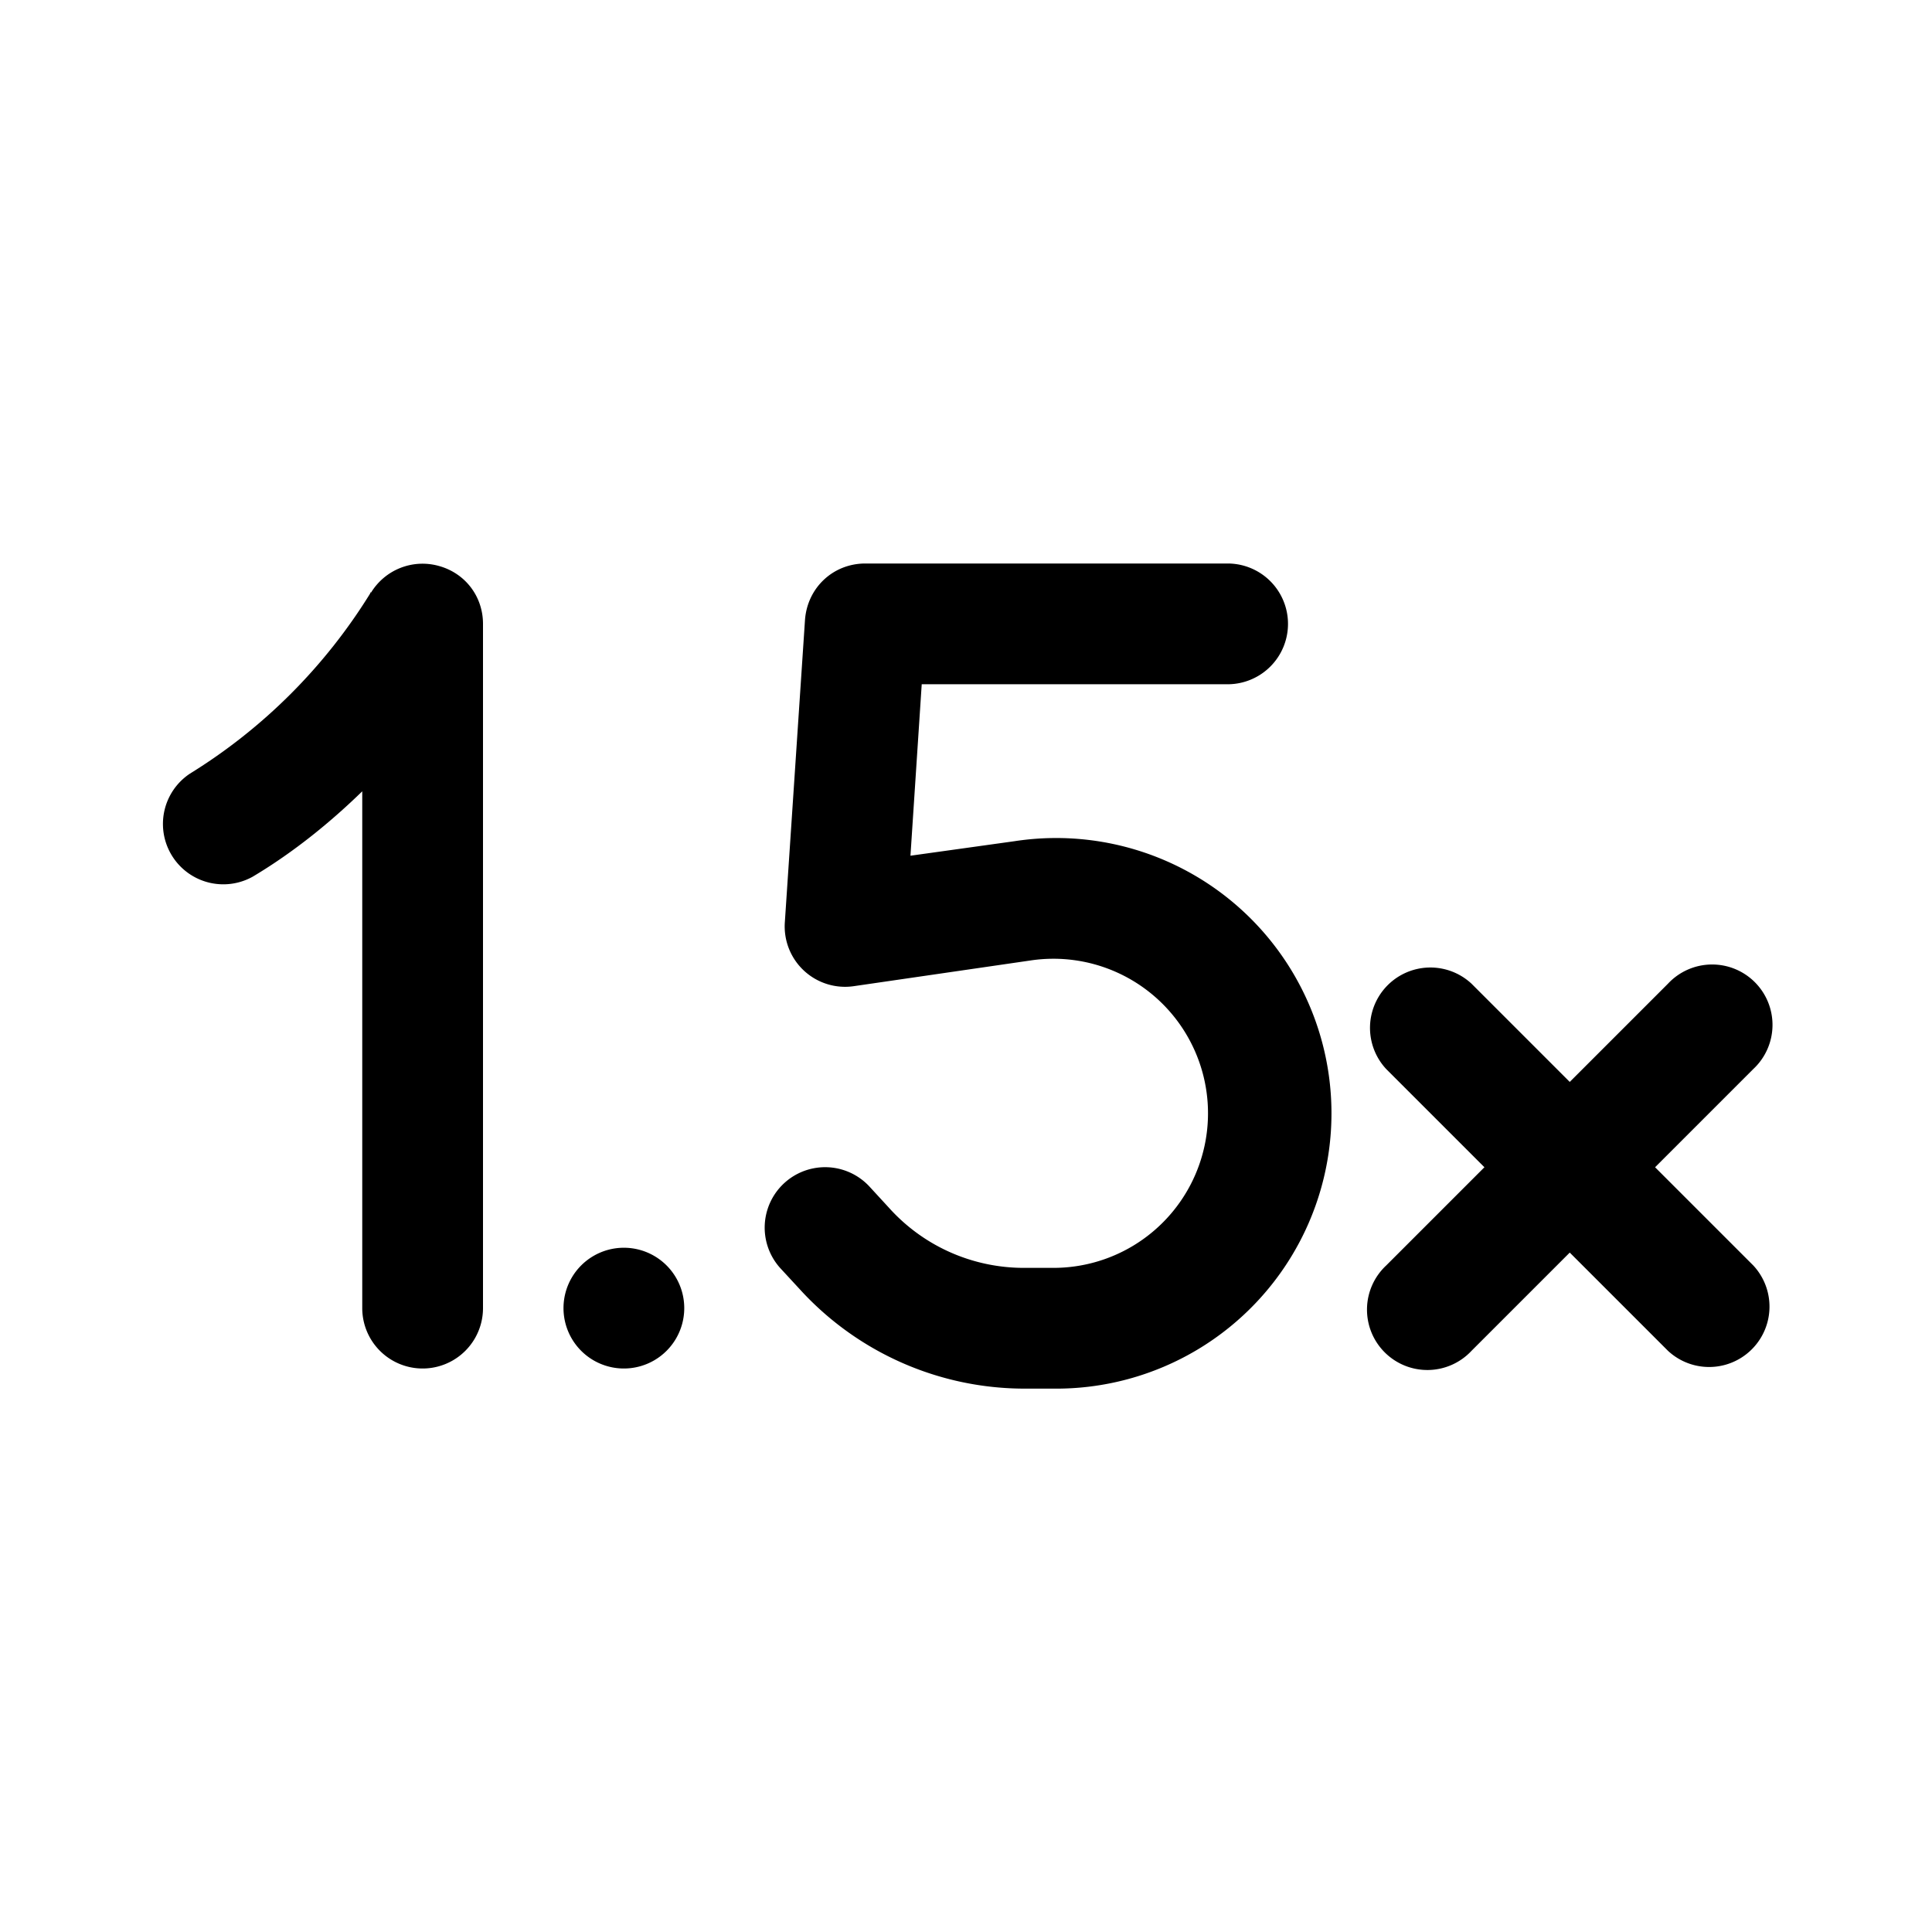 <svg width="24" height="24" viewBox="0 0 24 24" xmlns="http://www.w3.org/2000/svg"><path d="M5.45 7.03c.33.09.55.38.55.72v8.5a.75.75 0 0 1-1.5 0V9.83c-.38.37-.84.75-1.36 1.06a.75.75 0 0 1-.78-1.28A6.88 6.88 0 0 0 4.6 7.37v-.01h.01a.75.75 0 0 1 .84-.33Zm5.3-.03c-.4 0-.72.3-.75.7l-.25 3.75a.75.75 0 0 0 .86.8l2.2-.32a1.92 1.92 0 1 1 .27 3.82h-.36c-.64 0-1.25-.27-1.68-.75l-.23-.25a.75.75 0 1 0-1.12 1l.24.26a3.78 3.78 0 0 0 2.8 1.24h.35a3.42 3.42 0 1 0-.48-6.8l-1.29.18.14-2.13h3.8a.75.75 0 1 0 0-1.5h-4.5Zm7.53 5.22a.75.75 0 0 0-1.06 1.06l1.22 1.22-1.22 1.22a.75.75 0 1 0 1.06 1.06l1.22-1.22 1.22 1.22a.75.75 0 0 0 1.06-1.06l-1.22-1.22 1.22-1.22a.75.75 0 1 0-1.06-1.06l-1.22 1.22-1.22-1.22ZM8.5 16.25a.75.75 0 1 1-1.5 0 .75.75 0 0 1 1.5 0Z"/></svg>